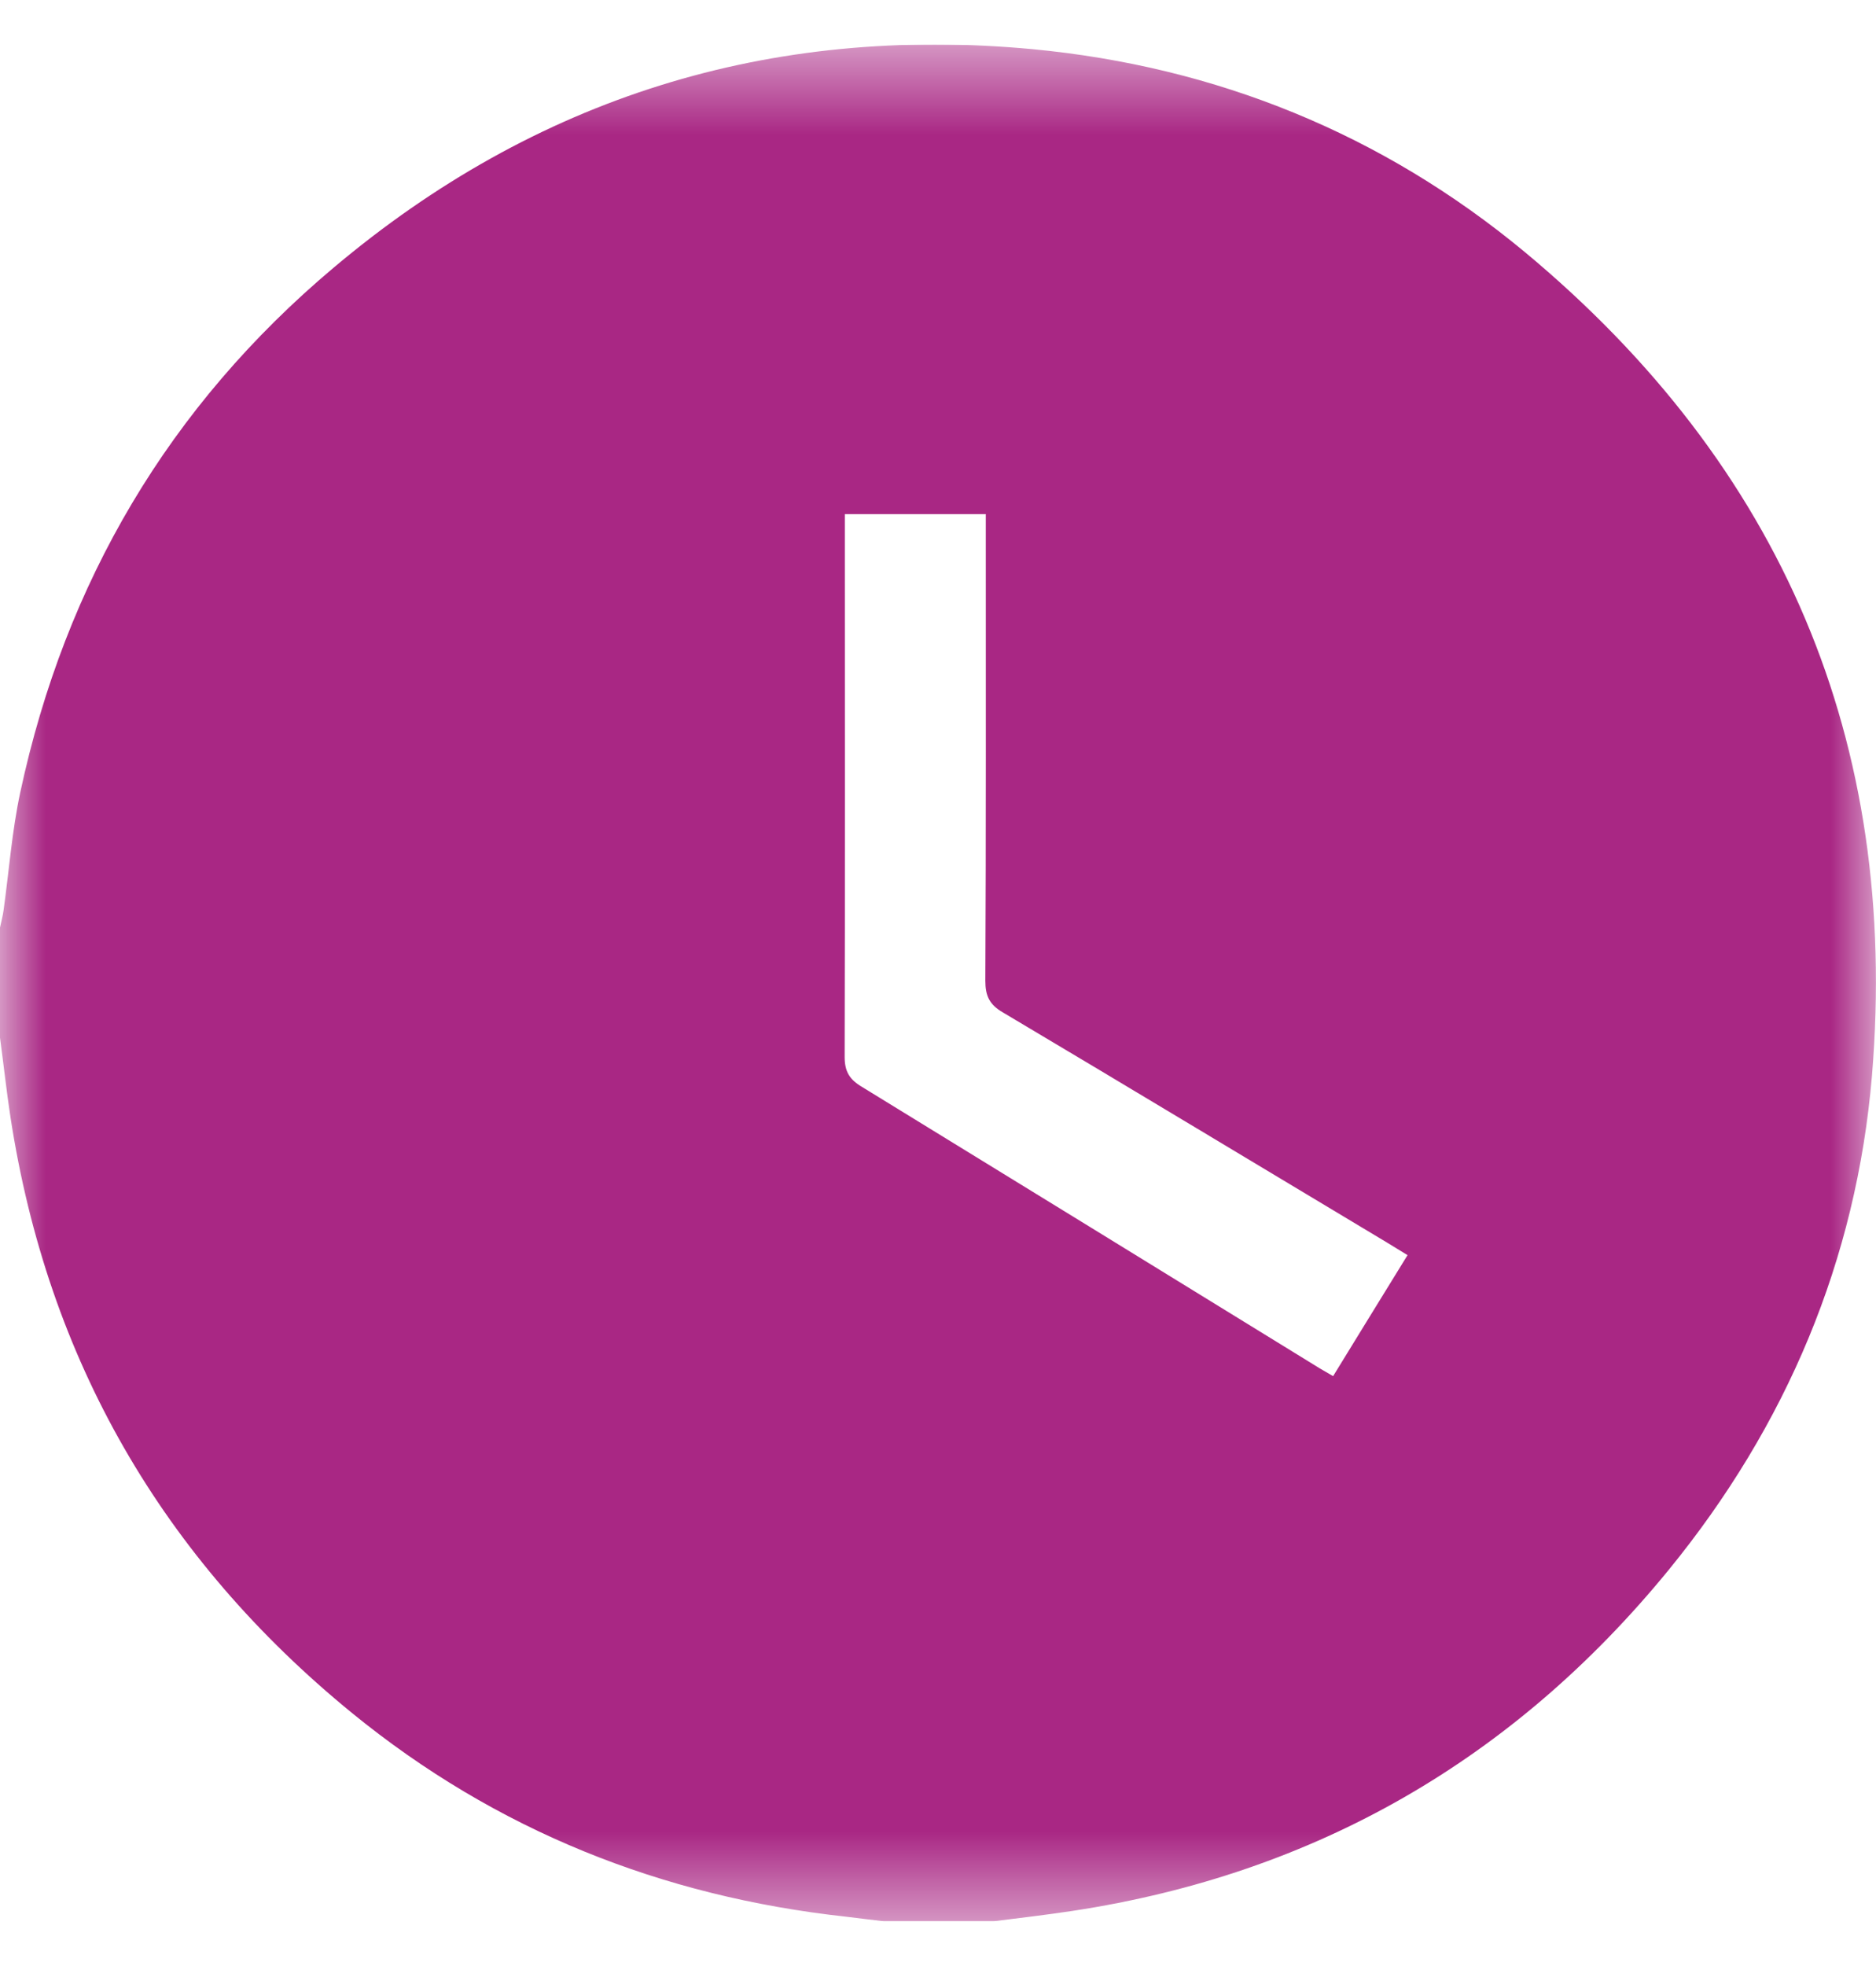 <svg width="21" height="22" viewBox="0 0 21 22" fill="none" xmlns="http://www.w3.org/2000/svg">
<g clip-path="url(#clip0_1274_4395)">
<mask id="mask0_1274_4395" style="mask-type:luminance" maskUnits="userSpaceOnUse" x="0" y="0" width="21" height="22">
<path d="M21 0.5H0V21.5H21V0.5Z" fill="white"/>
</mask>
<g mask="url(#mask0_1274_4395)">
<path d="M17.067 2.819C15.473 1.498 13.615 0.745 11.556 0.55C8.616 0.275 5.994 1.092 3.735 2.995C1.893 4.544 0.732 6.514 0.227 8.866C0.134 9.299 0.101 9.745 0.04 10.185C0.032 10.249 0.013 10.316 0 10.38V11.611C0.04 11.907 0.072 12.206 0.117 12.5C0.534 15.215 1.818 17.436 3.941 19.169C5.551 20.482 7.407 21.222 9.471 21.448C9.612 21.465 9.751 21.483 9.893 21.499H11.123C11.42 21.462 11.716 21.427 12.013 21.382C14.728 20.968 16.95 19.684 18.682 17.564C19.996 15.954 20.781 14.101 20.955 12.035C21.264 8.3 19.948 5.214 17.067 2.819ZM14.923 15.399C14.843 15.351 14.776 15.316 14.715 15.276C13.027 14.238 11.34 13.199 9.65 12.163C9.511 12.081 9.455 11.992 9.455 11.827C9.46 9.878 9.457 7.929 9.457 5.98V5.753H11.035V5.991C11.035 7.651 11.038 9.315 11.03 10.975C11.03 11.143 11.075 11.242 11.228 11.33C12.667 12.185 14.101 13.05 15.534 13.909C15.604 13.952 15.673 13.995 15.756 14.045C15.47 14.51 15.198 14.95 14.923 15.399Z" fill="#A92784"/>
</g>
</g>
<defs>
<clipPath id="clip0_1274_4395">
<rect width="21" height="21" fill="white" transform="translate(0 0.5)"/>
</clipPath>
</defs>
</svg>
